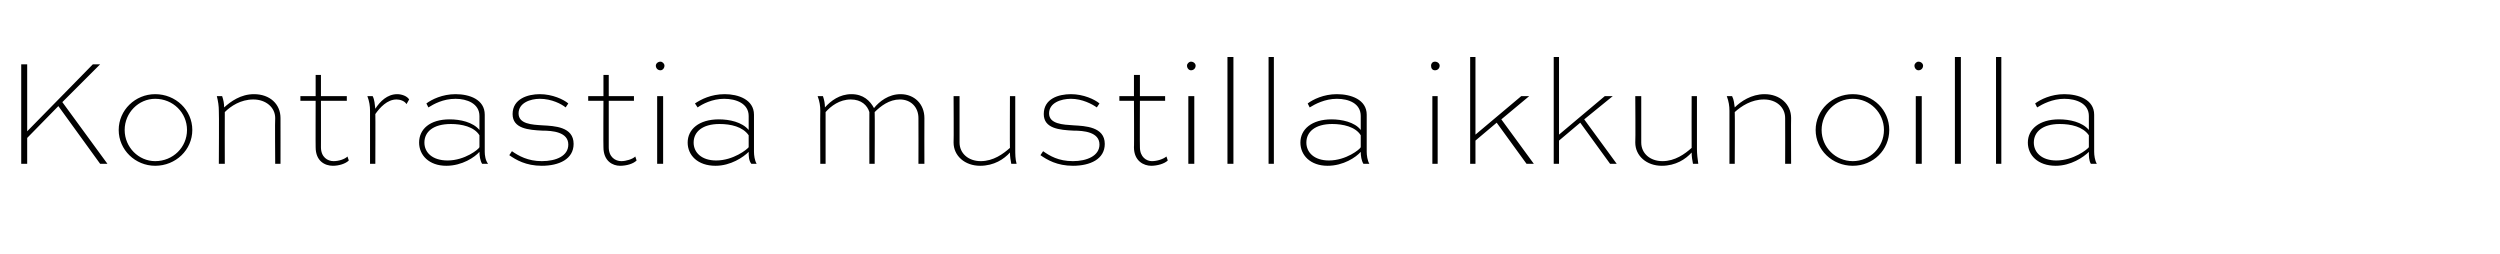 <?xml version="1.0" standalone="no"?>
<!DOCTYPE svg PUBLIC "-//W3C//DTD SVG 1.1//EN" "http://www.w3.org/Graphics/SVG/1.1/DTD/svg11.dtd">
<svg xmlns="http://www.w3.org/2000/svg" version="1.1" width="377px" height="38.3px" viewBox="0 -7 377 38.3" style="top:-7px">
  <desc>Kontrastia mustilla ikkunoilla</desc>
  <defs/>
  <g id="Polygon234530">
    <path d="M 15.1 2.7 L 9.4 8.4 L 16.2 17.7 L 15.1 17.7 L 8.8 9 L 4.1 13.8 L 4.1 17.7 L 3.2 17.7 L 3.2 2.7 L 4.1 2.7 L 4.1 12.8 L 14 2.7 L 15.1 2.7 Z M 23.4 7.2 C 26.5 7.2 29 9.6 29 12.6 C 29 15.6 26.5 18 23.4 18 C 20.4 18 17.9 15.6 17.9 12.6 C 17.9 9.6 20.4 7.2 23.4 7.2 Z M 23.4 17.3 C 26.1 17.3 28.2 15.2 28.2 12.6 C 28.2 10 26.1 7.9 23.4 7.9 C 20.9 7.9 18.8 10 18.8 12.6 C 18.8 15.2 20.9 17.3 23.4 17.3 Z M 33 17.7 C 33 17.7 33.05 9.7 33 9.7 C 33 9 32.9 8.3 32.7 7.5 C 32.7 7.5 33.5 7.5 33.5 7.5 C 33.7 8.1 33.8 8.6 33.8 9.2 C 34.8 8.3 36.3 7.2 38.3 7.2 C 40.7 7.2 42.3 8.7 42.3 10.8 C 42.31 10.78 42.3 17.7 42.3 17.7 L 41.5 17.7 C 41.5 17.7 41.45 10.78 41.5 10.8 C 41.5 9.2 40.1 8 38.2 8 C 36.3 8 34.8 9 33.9 9.9 C 33.88 9.9 33.9 17.7 33.9 17.7 L 33 17.7 Z M 45.3 7.5 L 47.6 7.5 L 47.6 4.3 L 48.4 4.3 L 48.4 7.5 L 52.3 7.5 L 52.3 8.2 L 48.4 8.2 C 48.4 8.2 48.41 15.25 48.4 15.2 C 48.4 16.7 49.4 17.3 50.3 17.3 C 51.1 17.3 52 17 52.4 16.6 C 52.4 16.6 52.6 17.2 52.6 17.2 C 52.1 17.7 51.1 18 50.2 18 C 49 18 47.6 17.3 47.6 15.2 C 47.58 15.25 47.6 8.2 47.6 8.2 L 45.3 8.2 L 45.3 7.5 Z M 55.8 17.7 C 55.8 17.7 55.8 9.67 55.8 9.7 C 55.8 9 55.7 8.3 55.4 7.5 C 55.4 7.5 56.2 7.5 56.2 7.5 C 56.5 8.1 56.5 8.7 56.6 9.4 C 57.3 8.3 58.4 7.2 59.9 7.2 C 60.6 7.2 61.4 7.5 61.7 8 C 61.7 8 61.3 8.7 61.3 8.7 C 61 8.2 60.3 8 59.8 8 C 58.4 8 57.3 9.2 56.6 10.2 C 56.63 10.18 56.6 17.7 56.6 17.7 L 55.8 17.7 Z M 64.3 8.6 C 65.1 8 66.7 7.2 68.7 7.2 C 70.8 7.2 73.1 8 73.1 10.3 C 73.1 10.3 73.1 15.9 73.1 15.9 C 73.1 16.4 73.2 17.2 73.6 17.7 C 73.6 17.7 72.7 17.7 72.7 17.7 C 72.4 17.2 72.3 16.5 72.3 15.9 C 71.6 16.7 69.7 18 67.3 18 C 64.7 18 63.2 16.4 63.2 14.5 C 63.2 12.5 64.8 11 67.8 11 C 69.4 11 71.3 11.4 72.3 12.6 C 72.3 12.6 72.3 10.5 72.3 10.5 C 72.3 8.6 70.4 7.9 68.7 7.9 C 66.8 7.9 65.4 8.7 64.6 9.2 C 64.6 9.2 64.3 8.6 64.3 8.6 Z M 72.3 15.2 C 72.3 15.2 72.3 13.4 72.3 13.4 C 71.5 12.1 69.6 11.7 68 11.7 C 65.3 11.7 64 12.9 64 14.5 C 64 16 65.2 17.2 67.5 17.2 C 70.1 17.2 72.2 15.5 72.3 15.2 Z M 85.3 9.2 C 84.7 8.7 83.2 7.9 81.4 7.9 C 80 7.9 78.2 8.5 78.2 10.1 C 78.2 11.7 80.2 11.8 81.8 11.9 C 83.6 12 86.5 12.1 86.5 14.7 C 86.5 17 84.3 18 81.7 18 C 79.3 18 77.8 17.1 76.8 16.4 C 76.8 16.4 77.2 15.8 77.2 15.8 C 78.2 16.5 79.6 17.3 81.7 17.3 C 83.9 17.3 85.7 16.5 85.7 14.8 C 85.7 12.9 83.3 12.7 81.8 12.7 C 79.7 12.6 77.3 12.4 77.3 10.2 C 77.3 7.9 79.6 7.2 81.4 7.2 C 83.3 7.2 85 8 85.7 8.6 C 85.7 8.6 85.3 9.2 85.3 9.2 Z M 88.7 7.5 L 91 7.5 L 91 4.3 L 91.8 4.3 L 91.8 7.5 L 95.6 7.5 L 95.6 8.2 L 91.8 8.2 C 91.8 8.2 91.8 15.25 91.8 15.2 C 91.8 16.7 92.8 17.3 93.7 17.3 C 94.4 17.3 95.4 17 95.8 16.6 C 95.8 16.6 96 17.2 96 17.2 C 95.5 17.7 94.5 18 93.5 18 C 92.4 18 91 17.3 91 15.2 C 90.97 15.25 91 8.2 91 8.2 L 88.7 8.2 L 88.7 7.5 Z M 99.1 17.7 L 99.1 7.5 L 100 7.5 L 100 17.7 L 99.1 17.7 Z M 99.6 2.3 C 99.9 2.3 100.2 2.6 100.2 2.9 C 100.2 3.3 99.9 3.6 99.6 3.6 C 99.2 3.6 98.9 3.3 98.9 2.9 C 98.9 2.6 99.2 2.3 99.6 2.3 Z M 104.8 8.6 C 105.7 8 107.2 7.2 109.3 7.2 C 111.3 7.2 113.7 8 113.7 10.3 C 113.7 10.3 113.7 15.9 113.7 15.9 C 113.7 16.4 113.8 17.2 114.1 17.7 C 114.1 17.7 113.3 17.7 113.3 17.7 C 112.9 17.2 112.9 16.5 112.9 15.9 C 112.1 16.7 110.2 18 107.9 18 C 105.2 18 103.7 16.4 103.7 14.5 C 103.7 12.5 105.4 11 108.4 11 C 110 11 111.9 11.4 112.9 12.6 C 112.9 12.6 112.9 10.5 112.9 10.5 C 112.9 8.6 111 7.9 109.2 7.9 C 107.4 7.9 105.9 8.7 105.2 9.2 C 105.2 9.2 104.8 8.6 104.8 8.6 Z M 112.9 15.2 C 112.9 15.2 112.9 13.4 112.9 13.4 C 112 12.1 110.2 11.7 108.5 11.7 C 105.9 11.7 104.6 12.9 104.6 14.5 C 104.6 16 105.8 17.2 108 17.2 C 110.6 17.2 112.7 15.5 112.9 15.2 Z M 123.7 17.7 C 123.7 17.7 123.67 9.67 123.7 9.7 C 123.7 9 123.6 8.3 123.3 7.5 C 123.3 7.5 124.1 7.5 124.1 7.5 C 124.3 8.1 124.4 8.6 124.4 9.2 C 125.3 8.2 126.6 7.2 128.4 7.2 C 130.2 7.2 131.2 8.2 131.8 9.3 C 132.6 8.3 134 7.2 135.8 7.2 C 137.9 7.2 139.4 8.7 139.4 10.8 C 139.38 10.78 139.4 17.7 139.4 17.7 L 138.5 17.7 C 138.5 17.7 138.52 10.78 138.5 10.8 C 138.5 9.2 137.4 8 135.7 8 C 134.1 8 132.8 9 131.9 9.9 C 131.94 9.9 131.9 17.7 131.9 17.7 L 131.1 17.7 C 131.1 17.7 131.08 9.93 131.1 9.9 C 130.8 8.9 129.9 8 128.3 8 C 126.6 8 125.3 9 124.5 9.9 C 124.5 9.9 124.5 17.7 124.5 17.7 L 123.7 17.7 Z M 153.1 7.5 C 153.1 7.5 153.1 15.54 153.1 15.5 C 153.1 16.2 153.1 17 153.3 17.7 C 153.3 17.7 152.5 17.7 152.5 17.7 C 152.4 17.2 152.3 16.6 152.3 16 C 151.4 17 149.9 18 147.8 18 C 145.5 18 143.8 16.5 143.8 14.5 C 143.84 14.46 143.8 7.5 143.8 7.5 L 144.7 7.5 C 144.7 7.5 144.69 14.46 144.7 14.5 C 144.7 16.1 146 17.3 147.9 17.3 C 149.8 17.3 151.3 16.2 152.3 15.3 C 152.27 15.31 152.3 7.5 152.3 7.5 L 153.1 7.5 Z M 165.4 9.2 C 164.7 8.7 163.2 7.9 161.5 7.9 C 160 7.9 158.2 8.5 158.2 10.1 C 158.2 11.7 160.3 11.8 161.9 11.9 C 163.6 12 166.6 12.1 166.6 14.7 C 166.6 17 164.4 18 161.8 18 C 159.4 18 157.9 17.1 156.9 16.4 C 156.9 16.4 157.3 15.8 157.3 15.8 C 158.3 16.5 159.6 17.3 161.8 17.3 C 163.9 17.3 165.8 16.5 165.8 14.8 C 165.8 12.9 163.4 12.7 161.9 12.7 C 159.8 12.6 157.4 12.4 157.4 10.2 C 157.4 7.9 159.6 7.2 161.5 7.2 C 163.4 7.2 165.1 8 165.8 8.6 C 165.8 8.6 165.4 9.2 165.4 9.2 Z M 168.8 7.5 L 171 7.5 L 171 4.3 L 171.9 4.3 L 171.9 7.5 L 175.7 7.5 L 175.7 8.2 L 171.9 8.2 C 171.9 8.2 171.87 15.25 171.9 15.2 C 171.9 16.7 172.9 17.3 173.7 17.3 C 174.5 17.3 175.4 17 175.9 16.6 C 175.9 16.6 176.1 17.2 176.1 17.2 C 175.6 17.7 174.5 18 173.6 18 C 172.5 18 171 17.3 171 15.2 C 171.04 15.25 171 8.2 171 8.2 L 168.8 8.2 L 168.8 7.5 Z M 179.2 17.7 L 179.2 7.5 L 180.1 7.5 L 180.1 17.7 L 179.2 17.7 Z M 179.6 2.3 C 180 2.3 180.3 2.6 180.3 2.9 C 180.3 3.3 180 3.6 179.6 3.6 C 179.3 3.6 179 3.3 179 2.9 C 179 2.6 179.3 2.3 179.6 2.3 Z M 185.1 17.7 L 185.1 1.6 L 186 1.6 L 186 17.7 L 185.1 17.7 Z M 191.3 17.7 L 191.3 1.6 L 192.1 1.6 L 192.1 17.7 L 191.3 17.7 Z M 197.2 8.6 C 198 8 199.6 7.2 201.6 7.2 C 203.7 7.2 206.1 8 206.1 10.3 C 206.1 10.3 206.1 15.9 206.1 15.9 C 206.1 16.4 206.2 17.2 206.5 17.7 C 206.5 17.7 205.6 17.7 205.6 17.7 C 205.3 17.2 205.2 16.5 205.2 15.9 C 204.5 16.7 202.6 18 200.2 18 C 197.6 18 196.1 16.4 196.1 14.5 C 196.1 12.5 197.8 11 200.8 11 C 202.3 11 204.3 11.4 205.2 12.6 C 205.2 12.6 205.2 10.5 205.2 10.5 C 205.2 8.6 203.4 7.9 201.6 7.9 C 199.8 7.9 198.3 8.7 197.5 9.2 C 197.5 9.2 197.2 8.6 197.2 8.6 Z M 205.2 15.2 C 205.2 15.2 205.2 13.4 205.2 13.4 C 204.4 12.1 202.5 11.7 200.9 11.7 C 198.3 11.7 197 12.9 197 14.5 C 197 16 198.2 17.2 200.4 17.2 C 203 17.2 205.1 15.5 205.2 15.2 Z M 216 17.7 L 216 7.5 L 216.8 7.5 L 216.8 17.7 L 216 17.7 Z M 216.4 2.3 C 216.8 2.3 217.1 2.6 217.1 2.9 C 217.1 3.3 216.8 3.6 216.4 3.6 C 216 3.6 215.8 3.3 215.8 2.9 C 215.8 2.6 216 2.3 216.4 2.3 Z M 230.6 7.5 L 226.4 11 L 231.3 17.7 L 230.2 17.7 L 225.7 11.5 L 222.5 14.2 L 222.5 17.7 L 221.7 17.7 L 221.7 1.6 L 222.5 1.6 L 222.5 13.3 L 229.4 7.5 L 230.6 7.5 Z M 243.2 7.5 L 238.9 11 L 243.8 17.7 L 242.8 17.7 L 238.3 11.5 L 235.1 14.2 L 235.1 17.7 L 234.3 17.7 L 234.3 1.6 L 235.1 1.6 L 235.1 13.3 L 242 7.5 L 243.2 7.5 Z M 255.9 7.5 C 255.9 7.5 255.9 15.54 255.9 15.5 C 255.9 16.2 256 17 256.1 17.7 C 256.1 17.7 255.3 17.7 255.3 17.7 C 255.2 17.2 255.1 16.6 255.1 16 C 254.2 17 252.7 18 250.6 18 C 248.3 18 246.6 16.5 246.6 14.5 C 246.65 14.46 246.6 7.5 246.6 7.5 L 247.5 7.5 C 247.5 7.5 247.5 14.46 247.5 14.5 C 247.5 16.1 248.8 17.3 250.7 17.3 C 252.6 17.3 254.1 16.2 255.1 15.3 C 255.08 15.31 255.1 7.5 255.1 7.5 L 255.9 7.5 Z M 260.8 17.7 C 260.8 17.7 260.81 9.7 260.8 9.7 C 260.8 9 260.7 8.3 260.4 7.5 C 260.4 7.5 261.2 7.5 261.2 7.5 C 261.5 8.1 261.5 8.6 261.6 9.2 C 262.5 8.3 264.1 7.2 266.1 7.2 C 268.4 7.2 270.1 8.7 270.1 10.8 C 270.07 10.78 270.1 17.7 270.1 17.7 L 269.2 17.7 C 269.2 17.7 269.22 10.78 269.2 10.8 C 269.2 9.2 267.9 8 266 8 C 264.1 8 262.6 9 261.6 9.9 C 261.64 9.9 261.6 17.7 261.6 17.7 L 260.8 17.7 Z M 279.4 7.2 C 282.5 7.2 284.9 9.6 284.9 12.6 C 284.9 15.6 282.5 18 279.4 18 C 276.3 18 273.8 15.6 273.8 12.6 C 273.8 9.6 276.3 7.2 279.4 7.2 Z M 279.4 17.3 C 282 17.3 284.1 15.2 284.1 12.6 C 284.1 10 282 7.9 279.4 7.9 C 276.8 7.9 274.7 10 274.7 12.6 C 274.7 15.2 276.8 17.3 279.4 17.3 Z M 288.9 17.7 L 288.9 7.5 L 289.8 7.5 L 289.8 17.7 L 288.9 17.7 Z M 289.3 2.3 C 289.7 2.3 290 2.6 290 2.9 C 290 3.3 289.7 3.6 289.3 3.6 C 289 3.6 288.7 3.3 288.7 2.9 C 288.7 2.6 289 2.3 289.3 2.3 Z M 294.8 17.7 L 294.8 1.6 L 295.7 1.6 L 295.7 17.7 L 294.8 17.7 Z M 301 17.7 L 301 1.6 L 301.8 1.6 L 301.8 17.7 L 301 17.7 Z M 306.9 8.6 C 307.7 8 309.3 7.2 311.3 7.2 C 313.4 7.2 315.8 8 315.8 10.3 C 315.8 10.3 315.8 15.9 315.8 15.9 C 315.8 16.4 315.9 17.2 316.2 17.7 C 316.2 17.7 315.3 17.7 315.3 17.7 C 315 17.2 315 16.5 315 15.9 C 314.2 16.7 312.3 18 310 18 C 307.3 18 305.8 16.4 305.8 14.5 C 305.8 12.5 307.5 11 310.5 11 C 312.1 11 314 11.4 315 12.6 C 315 12.6 315 10.5 315 10.5 C 315 8.6 313.1 7.9 311.3 7.9 C 309.5 7.9 308 8.7 307.2 9.2 C 307.2 9.2 306.9 8.6 306.9 8.6 Z M 315 15.2 C 315 15.2 315 13.4 315 13.4 C 314.1 12.1 312.3 11.7 310.6 11.7 C 308 11.7 306.7 12.9 306.7 14.5 C 306.7 16 307.9 17.2 310.1 17.2 C 312.7 17.2 314.8 15.5 315 15.2 Z " stroke="none" fill="#000"/>
  </g>
</svg>